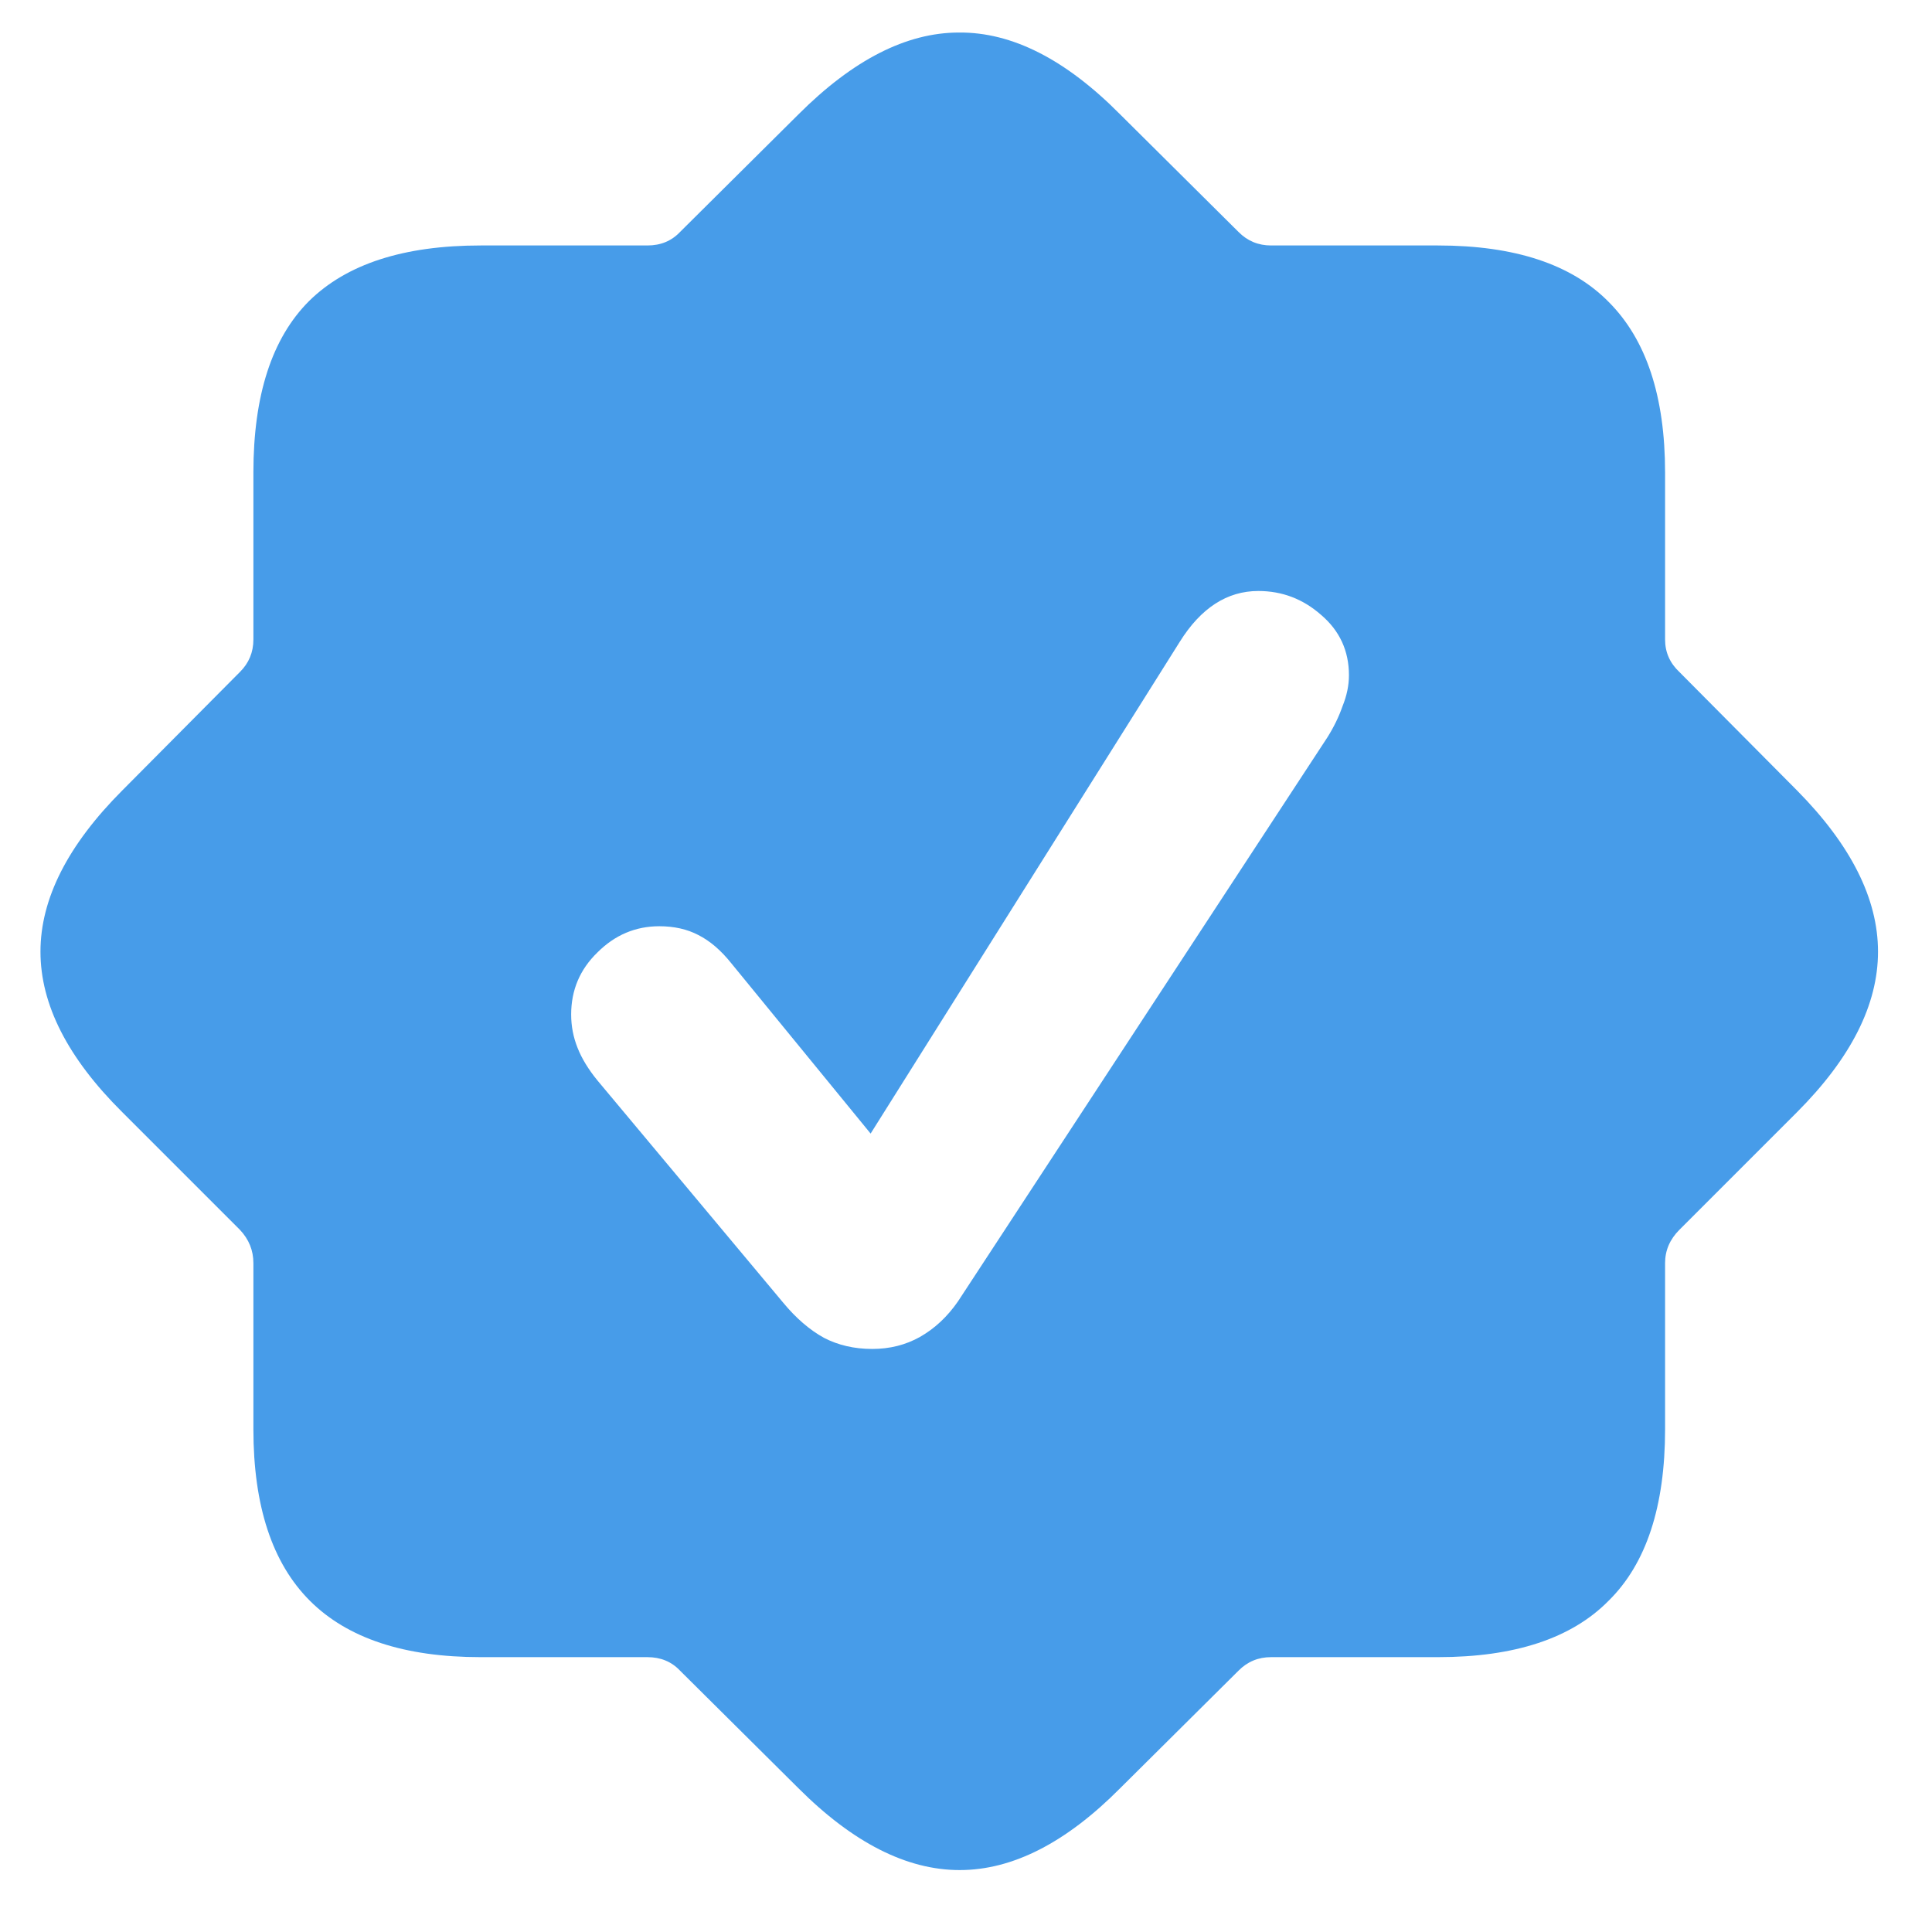 <svg width="19" height="19" viewBox="0 0 19 19" fill="none" xmlns="http://www.w3.org/2000/svg">
<path d="M4.727 16.297C3.977 16.297 3.417 16.112 3.047 15.742C2.677 15.372 2.492 14.81 2.492 14.055V12.422C2.492 12.297 2.448 12.188 2.359 12.094L1.203 10.938C0.667 10.406 0.398 9.88 0.398 9.359C0.398 8.839 0.667 8.31 1.203 7.773L2.359 6.609C2.448 6.521 2.492 6.414 2.492 6.289V4.648C2.492 3.888 2.674 3.326 3.039 2.961C3.409 2.596 3.971 2.414 4.727 2.414H6.367C6.497 2.414 6.604 2.37 6.688 2.281L7.852 1.125C8.388 0.589 8.914 0.32 9.43 0.32C9.951 0.315 10.479 0.583 11.016 1.125L12.18 2.281C12.268 2.37 12.375 2.414 12.5 2.414H14.141C14.896 2.414 15.456 2.599 15.82 2.969C16.19 3.339 16.375 3.898 16.375 4.648V6.289C16.375 6.414 16.422 6.521 16.516 6.609L17.672 7.773C18.203 8.31 18.469 8.839 18.469 9.359C18.469 9.88 18.203 10.406 17.672 10.938L16.516 12.094C16.422 12.188 16.375 12.297 16.375 12.422V14.055C16.375 14.815 16.19 15.378 15.82 15.742C15.456 16.112 14.896 16.297 14.141 16.297H12.5C12.375 16.297 12.268 16.341 12.18 16.43L11.016 17.586C10.484 18.122 9.958 18.391 9.438 18.391C8.917 18.391 8.388 18.122 7.852 17.586L6.688 16.43C6.604 16.341 6.497 16.297 6.367 16.297H4.727ZM8.578 13.266C8.75 13.266 8.906 13.227 9.047 13.148C9.193 13.065 9.318 12.948 9.422 12.797L13.055 7.25C13.117 7.151 13.167 7.049 13.203 6.945C13.245 6.841 13.266 6.74 13.266 6.641C13.266 6.401 13.175 6.203 12.992 6.047C12.815 5.891 12.609 5.812 12.375 5.812C12.068 5.812 11.81 5.979 11.602 6.312L8.562 11.148L7.195 9.477C7.091 9.346 6.982 9.253 6.867 9.195C6.758 9.138 6.63 9.109 6.484 9.109C6.25 9.109 6.047 9.195 5.875 9.367C5.703 9.534 5.617 9.737 5.617 9.977C5.617 10.091 5.638 10.2 5.68 10.305C5.721 10.409 5.786 10.516 5.875 10.625L7.703 12.812C7.828 12.963 7.961 13.078 8.102 13.156C8.242 13.229 8.401 13.266 8.578 13.266Z" fill="#479CE9"/>
</svg>
